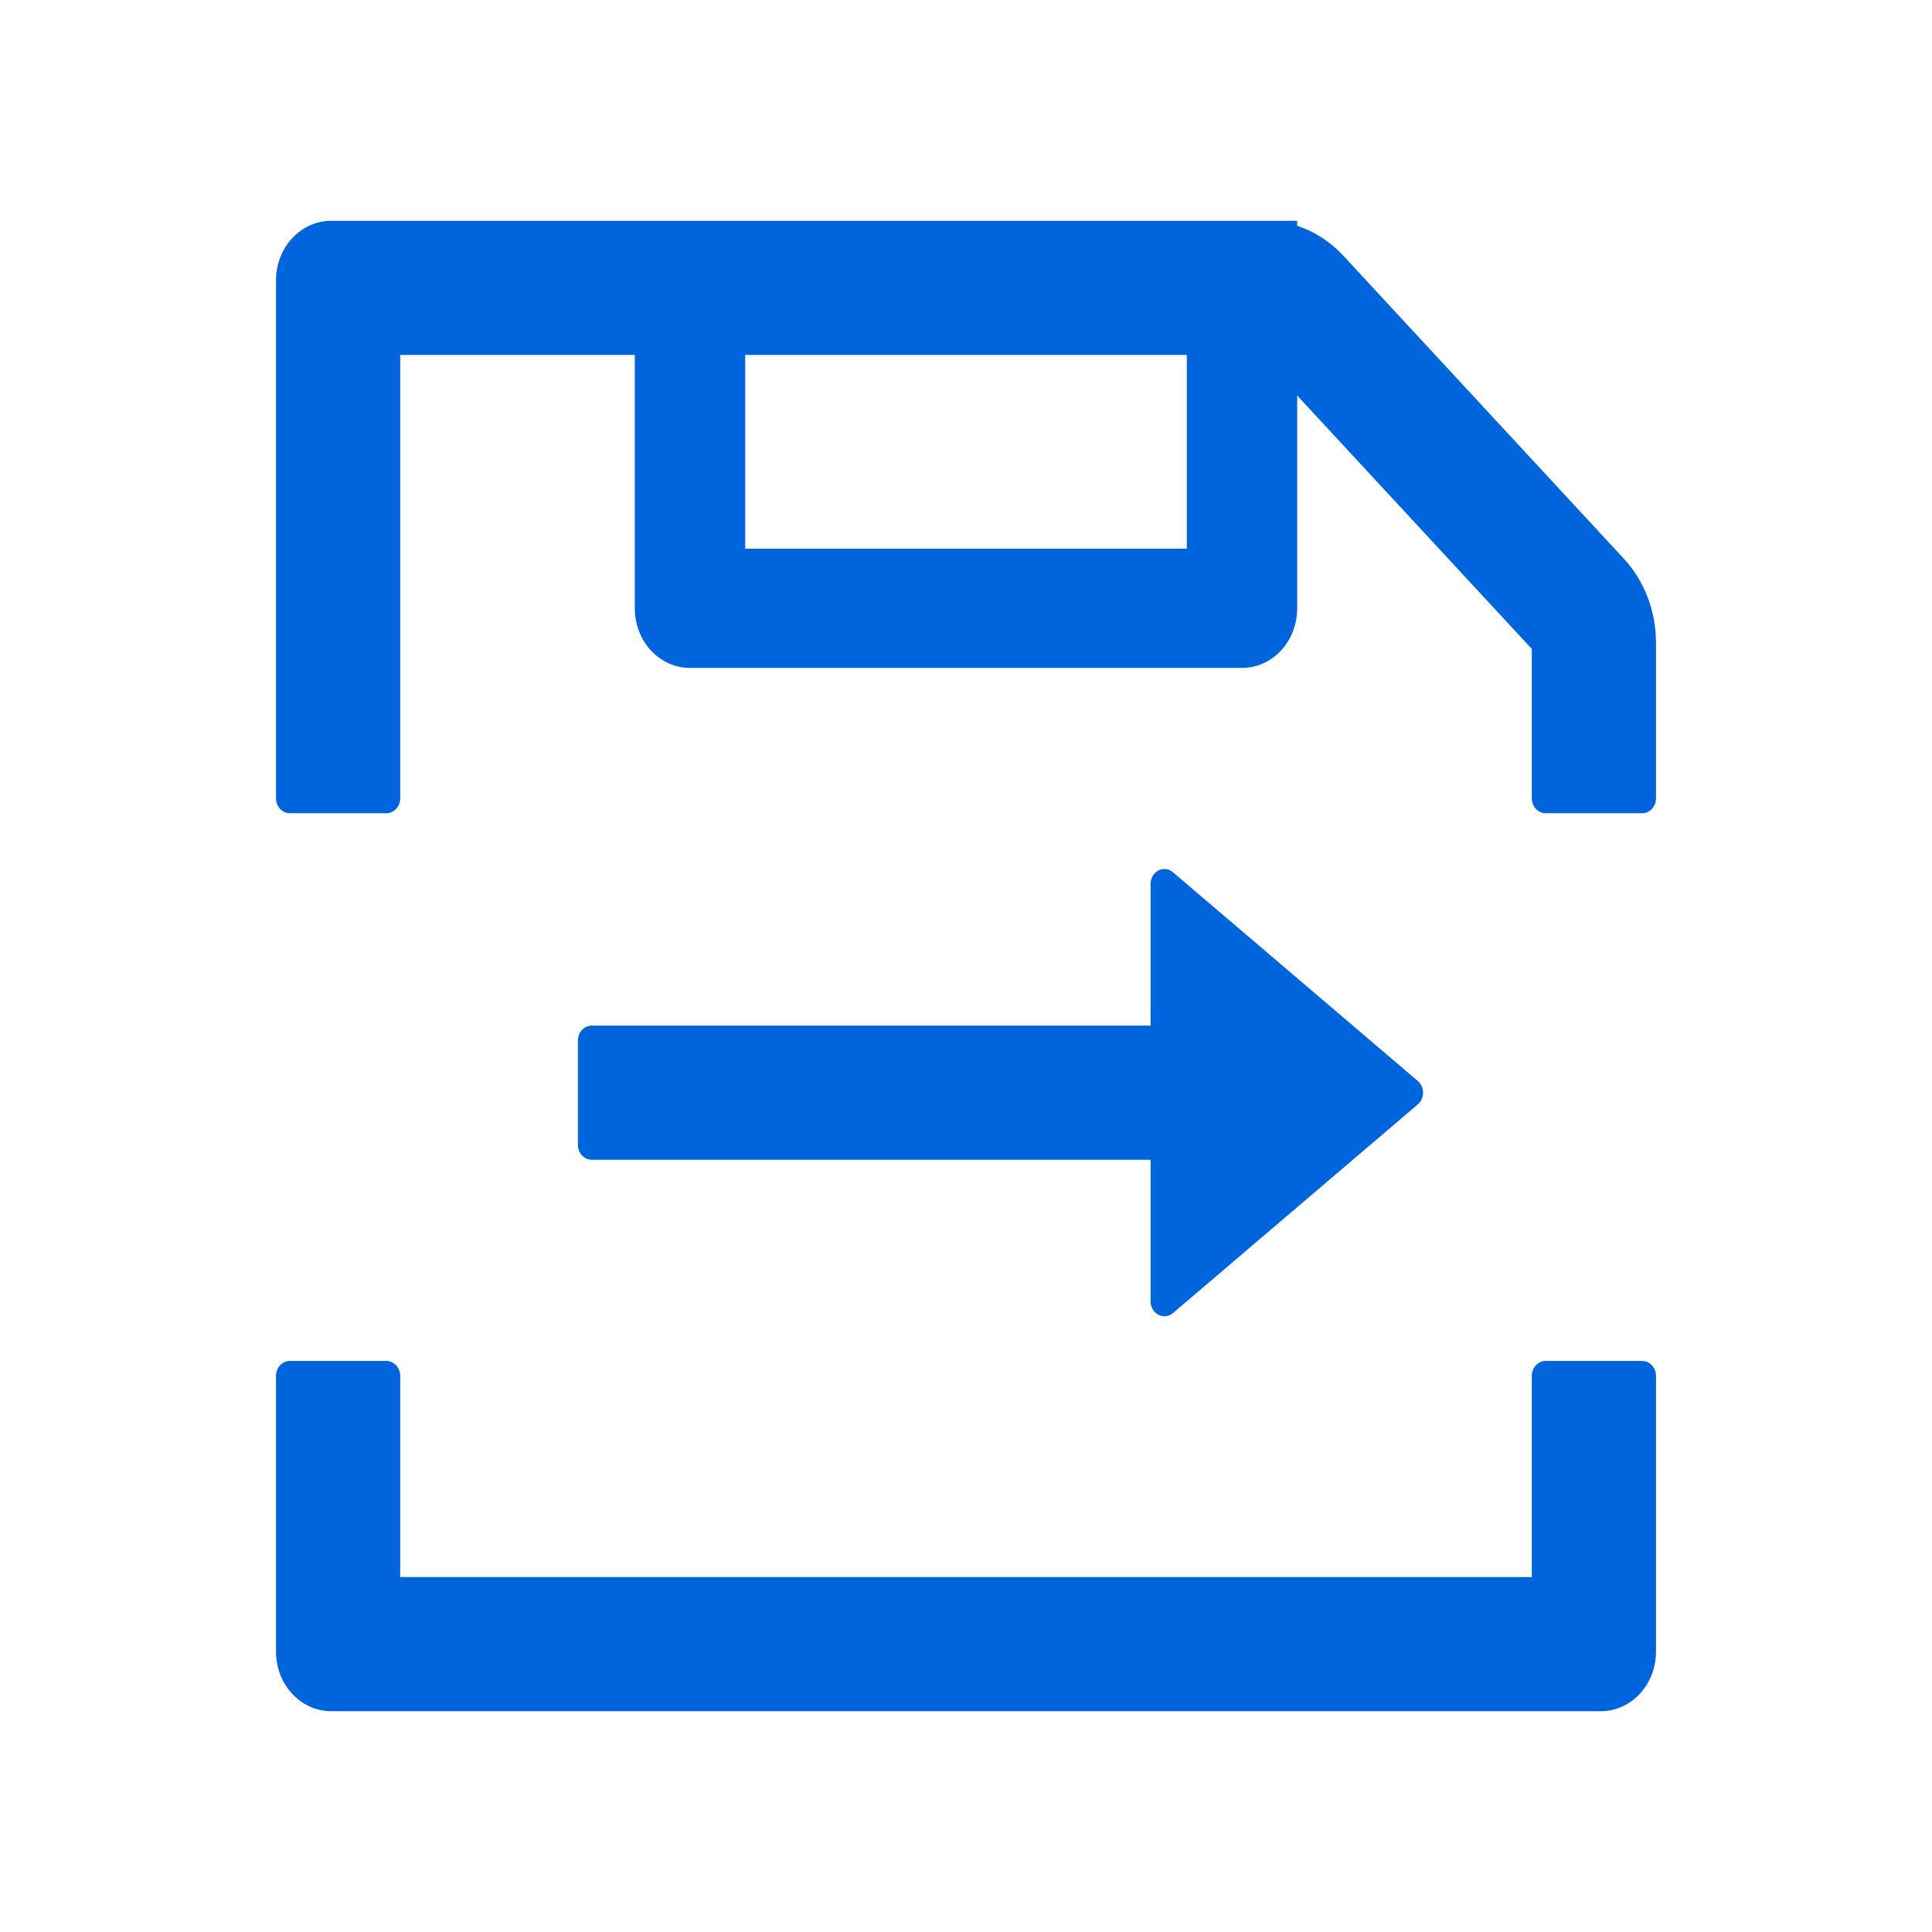 <svg width="70" height="70" viewBox="0 0 70 70" fill="none" xmlns="http://www.w3.org/2000/svg">
<path d="M42.5 47.575L51.369 40.015C51.625 39.799 51.625 39.381 51.369 39.165L42.5 31.605C42.169 31.321 41.688 31.578 41.688 32.03V37.16H21.438C21.163 37.16 20.938 37.403 20.938 37.7V41.48C20.938 41.777 21.163 42.02 21.438 42.02H41.688V47.15C41.688 47.602 42.175 47.852 42.5 47.575ZM58.831 20.238L48.669 9.262C48.2 8.756 47.625 8.385 47 8.182V8H12C10.894 8 10 8.965 10 10.16V28.925C10 29.222 10.225 29.465 10.5 29.465H14C14.275 29.465 14.5 29.222 14.5 28.925V12.86H23V22.04C23 23.235 23.894 24.2 25 24.2H45C46.106 24.2 47 23.235 47 22.04V14.332L55.5 23.512V28.925C55.5 29.222 55.725 29.465 56 29.465H59.5C59.775 29.465 60 29.222 60 28.925V23.289C60 22.141 59.581 21.048 58.831 20.238ZM43 19.88H27V12.86H43V19.88ZM59.5 49.31H56C55.725 49.31 55.5 49.553 55.5 49.85V57.14H14.5V49.85C14.5 49.553 14.275 49.31 14 49.31H10.5C10.225 49.31 10 49.553 10 49.85V59.84C10 61.035 10.894 62 12 62H58C59.106 62 60 61.035 60 59.84V49.85C60 49.553 59.775 49.31 59.5 49.31Z" fill="#0065DC"/>
</svg>
